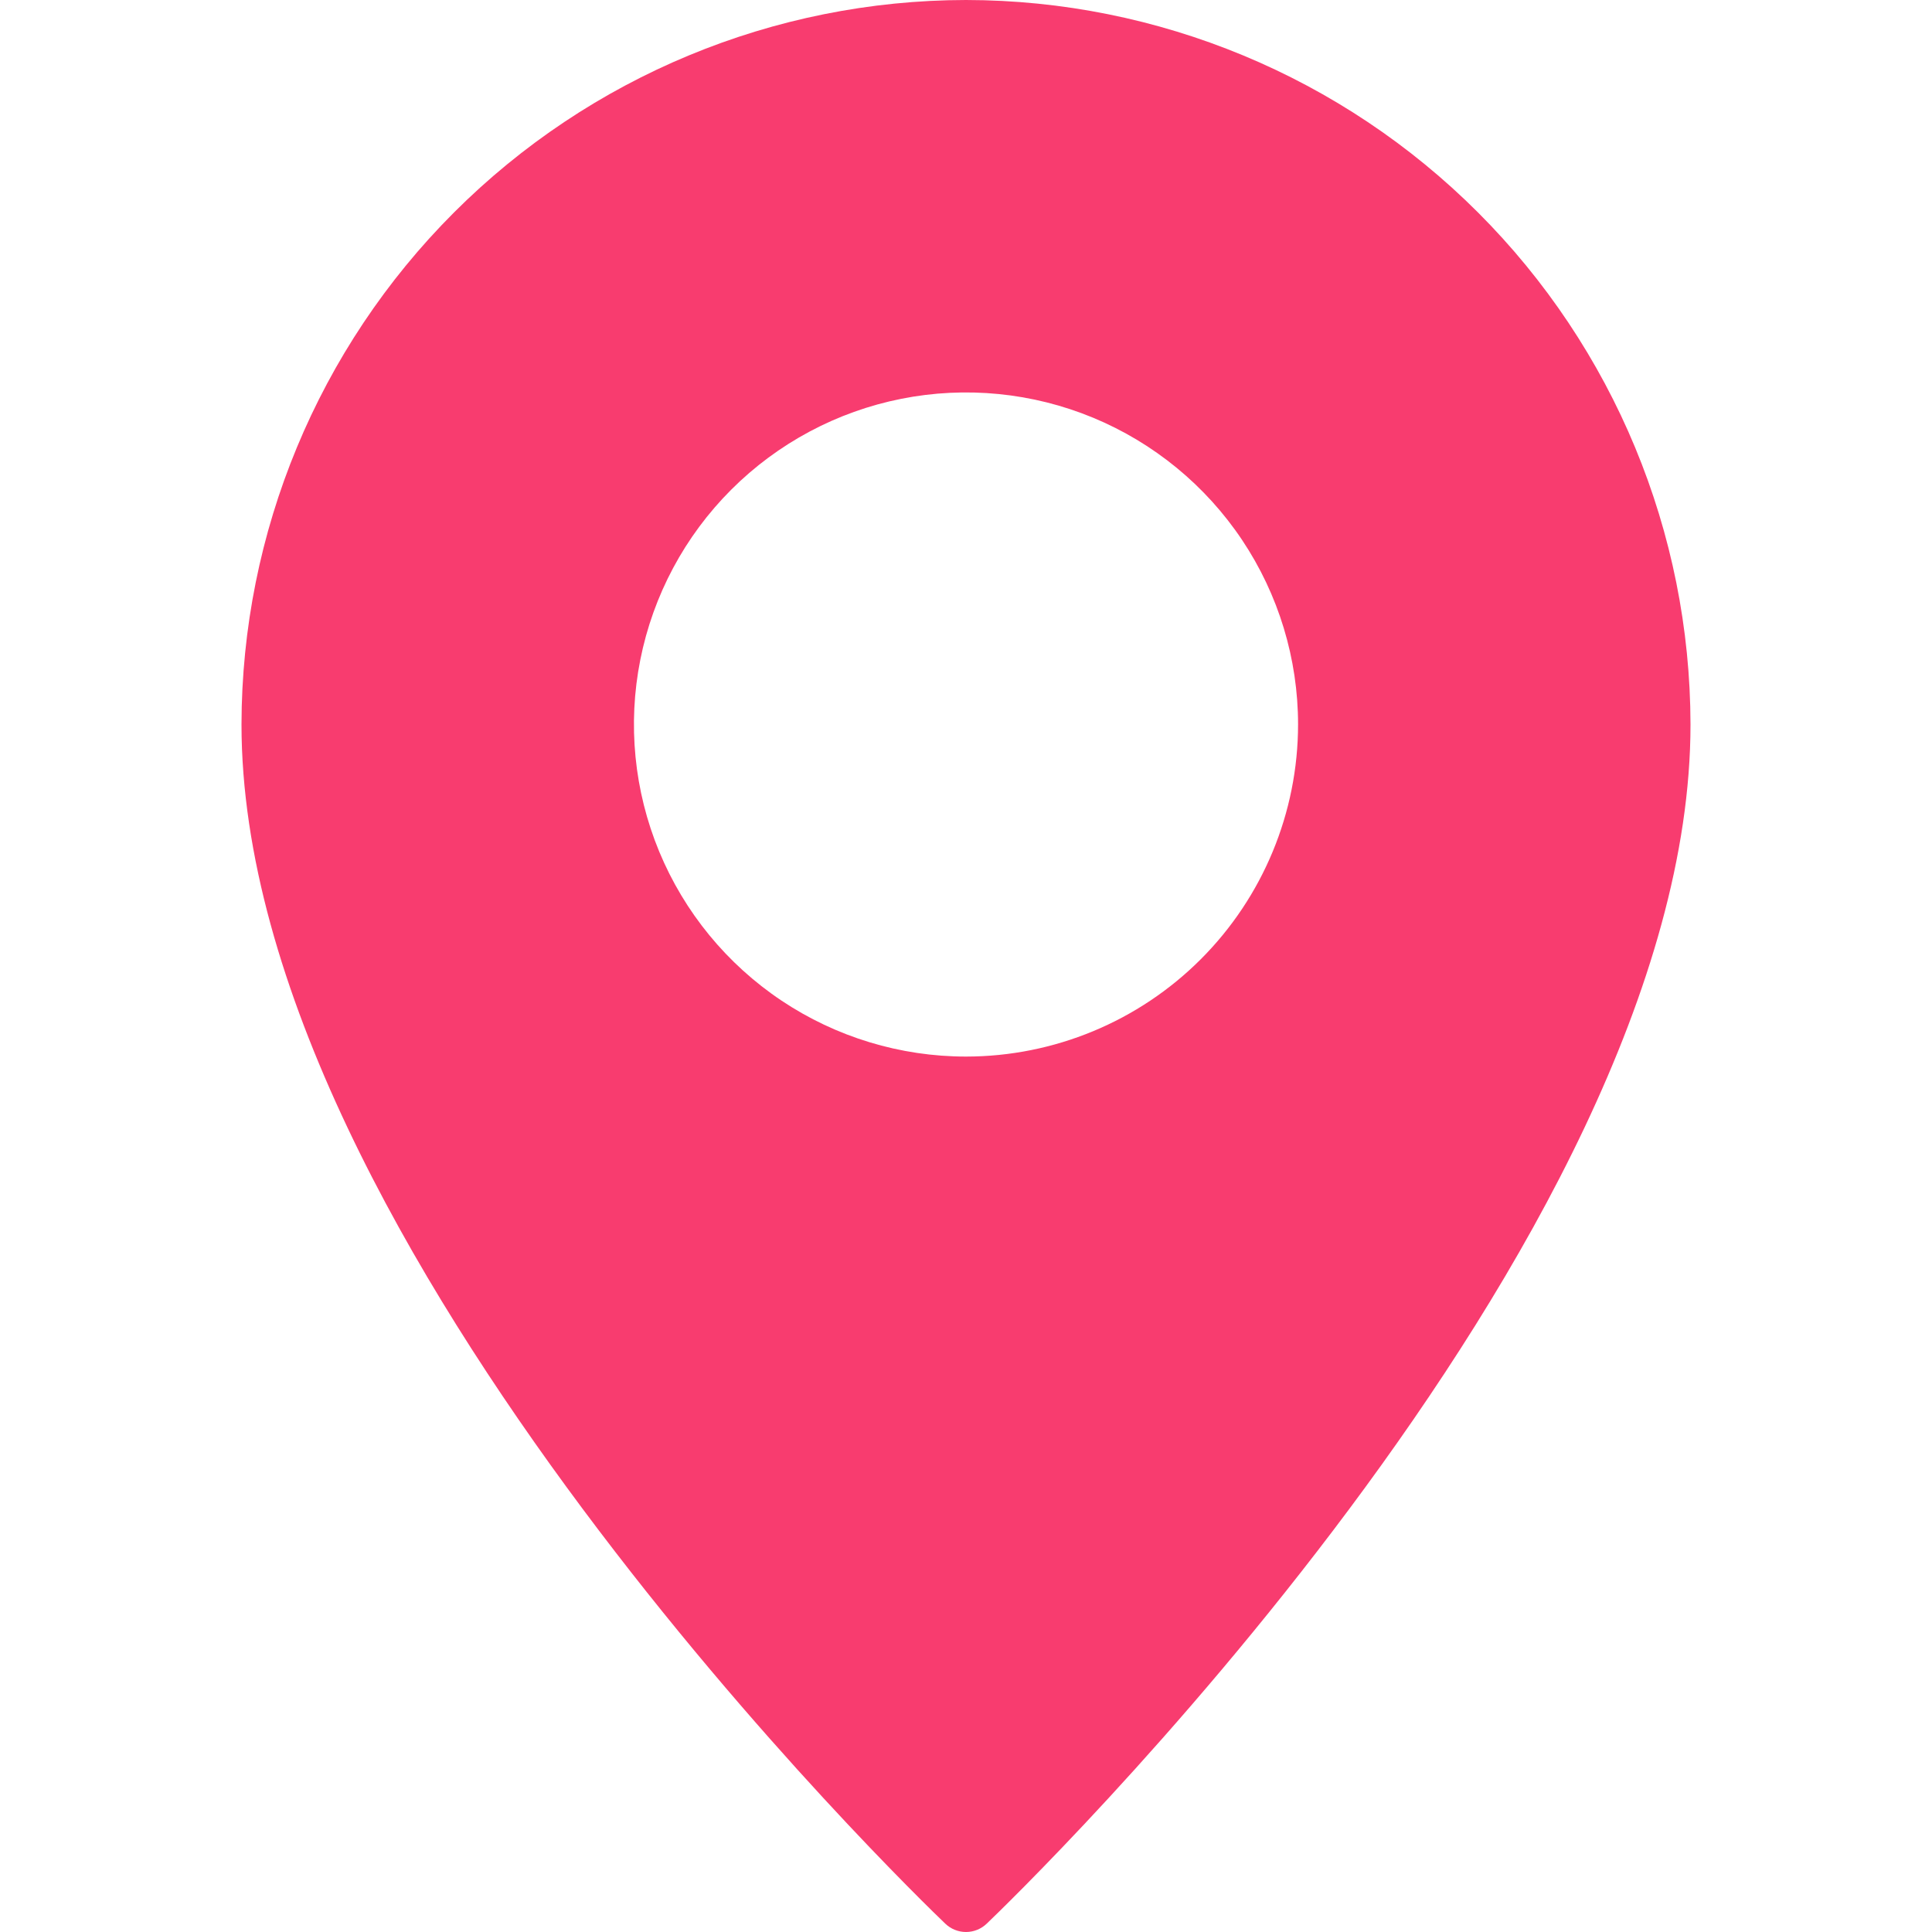 <svg width="49" height="49" viewBox="0 0 49 49" fill="none" xmlns="http://www.w3.org/2000/svg">
<g clip-path="url(#clip0_4027_5960)">
<path d="M24.5 0C19.629 0.006 14.959 1.944 11.514 5.389C8.069 8.834 6.131 13.504 6.125 18.375C6.125 31.567 23.244 48.089 23.972 48.786C24.113 48.923 24.303 49 24.5 49C24.697 49 24.887 48.923 25.028 48.786C25.756 48.089 42.875 31.567 42.875 18.375C42.868 13.504 40.931 8.834 37.486 5.389C34.041 1.944 29.371 0.006 24.5 0ZM24.5 26.797C22.834 26.797 21.206 26.303 19.821 25.378C18.436 24.452 17.357 23.137 16.719 21.598C16.082 20.059 15.915 18.366 16.24 16.732C16.565 15.098 17.367 13.598 18.545 12.42C19.723 11.242 21.223 10.44 22.857 10.115C24.491 9.79 26.184 9.957 27.723 10.594C29.262 11.232 30.577 12.311 31.503 13.696C32.428 15.081 32.922 16.709 32.922 18.375C32.92 20.608 32.033 22.75 30.454 24.329C28.875 25.908 26.733 26.796 24.5 26.797Z" fill="#F83C6F"/>
</g>
<defs>
<clipPath id="clip0_4027_5960">
<rect width="49" height="49" fill="white"/>
</clipPath>
</defs>
</svg>
